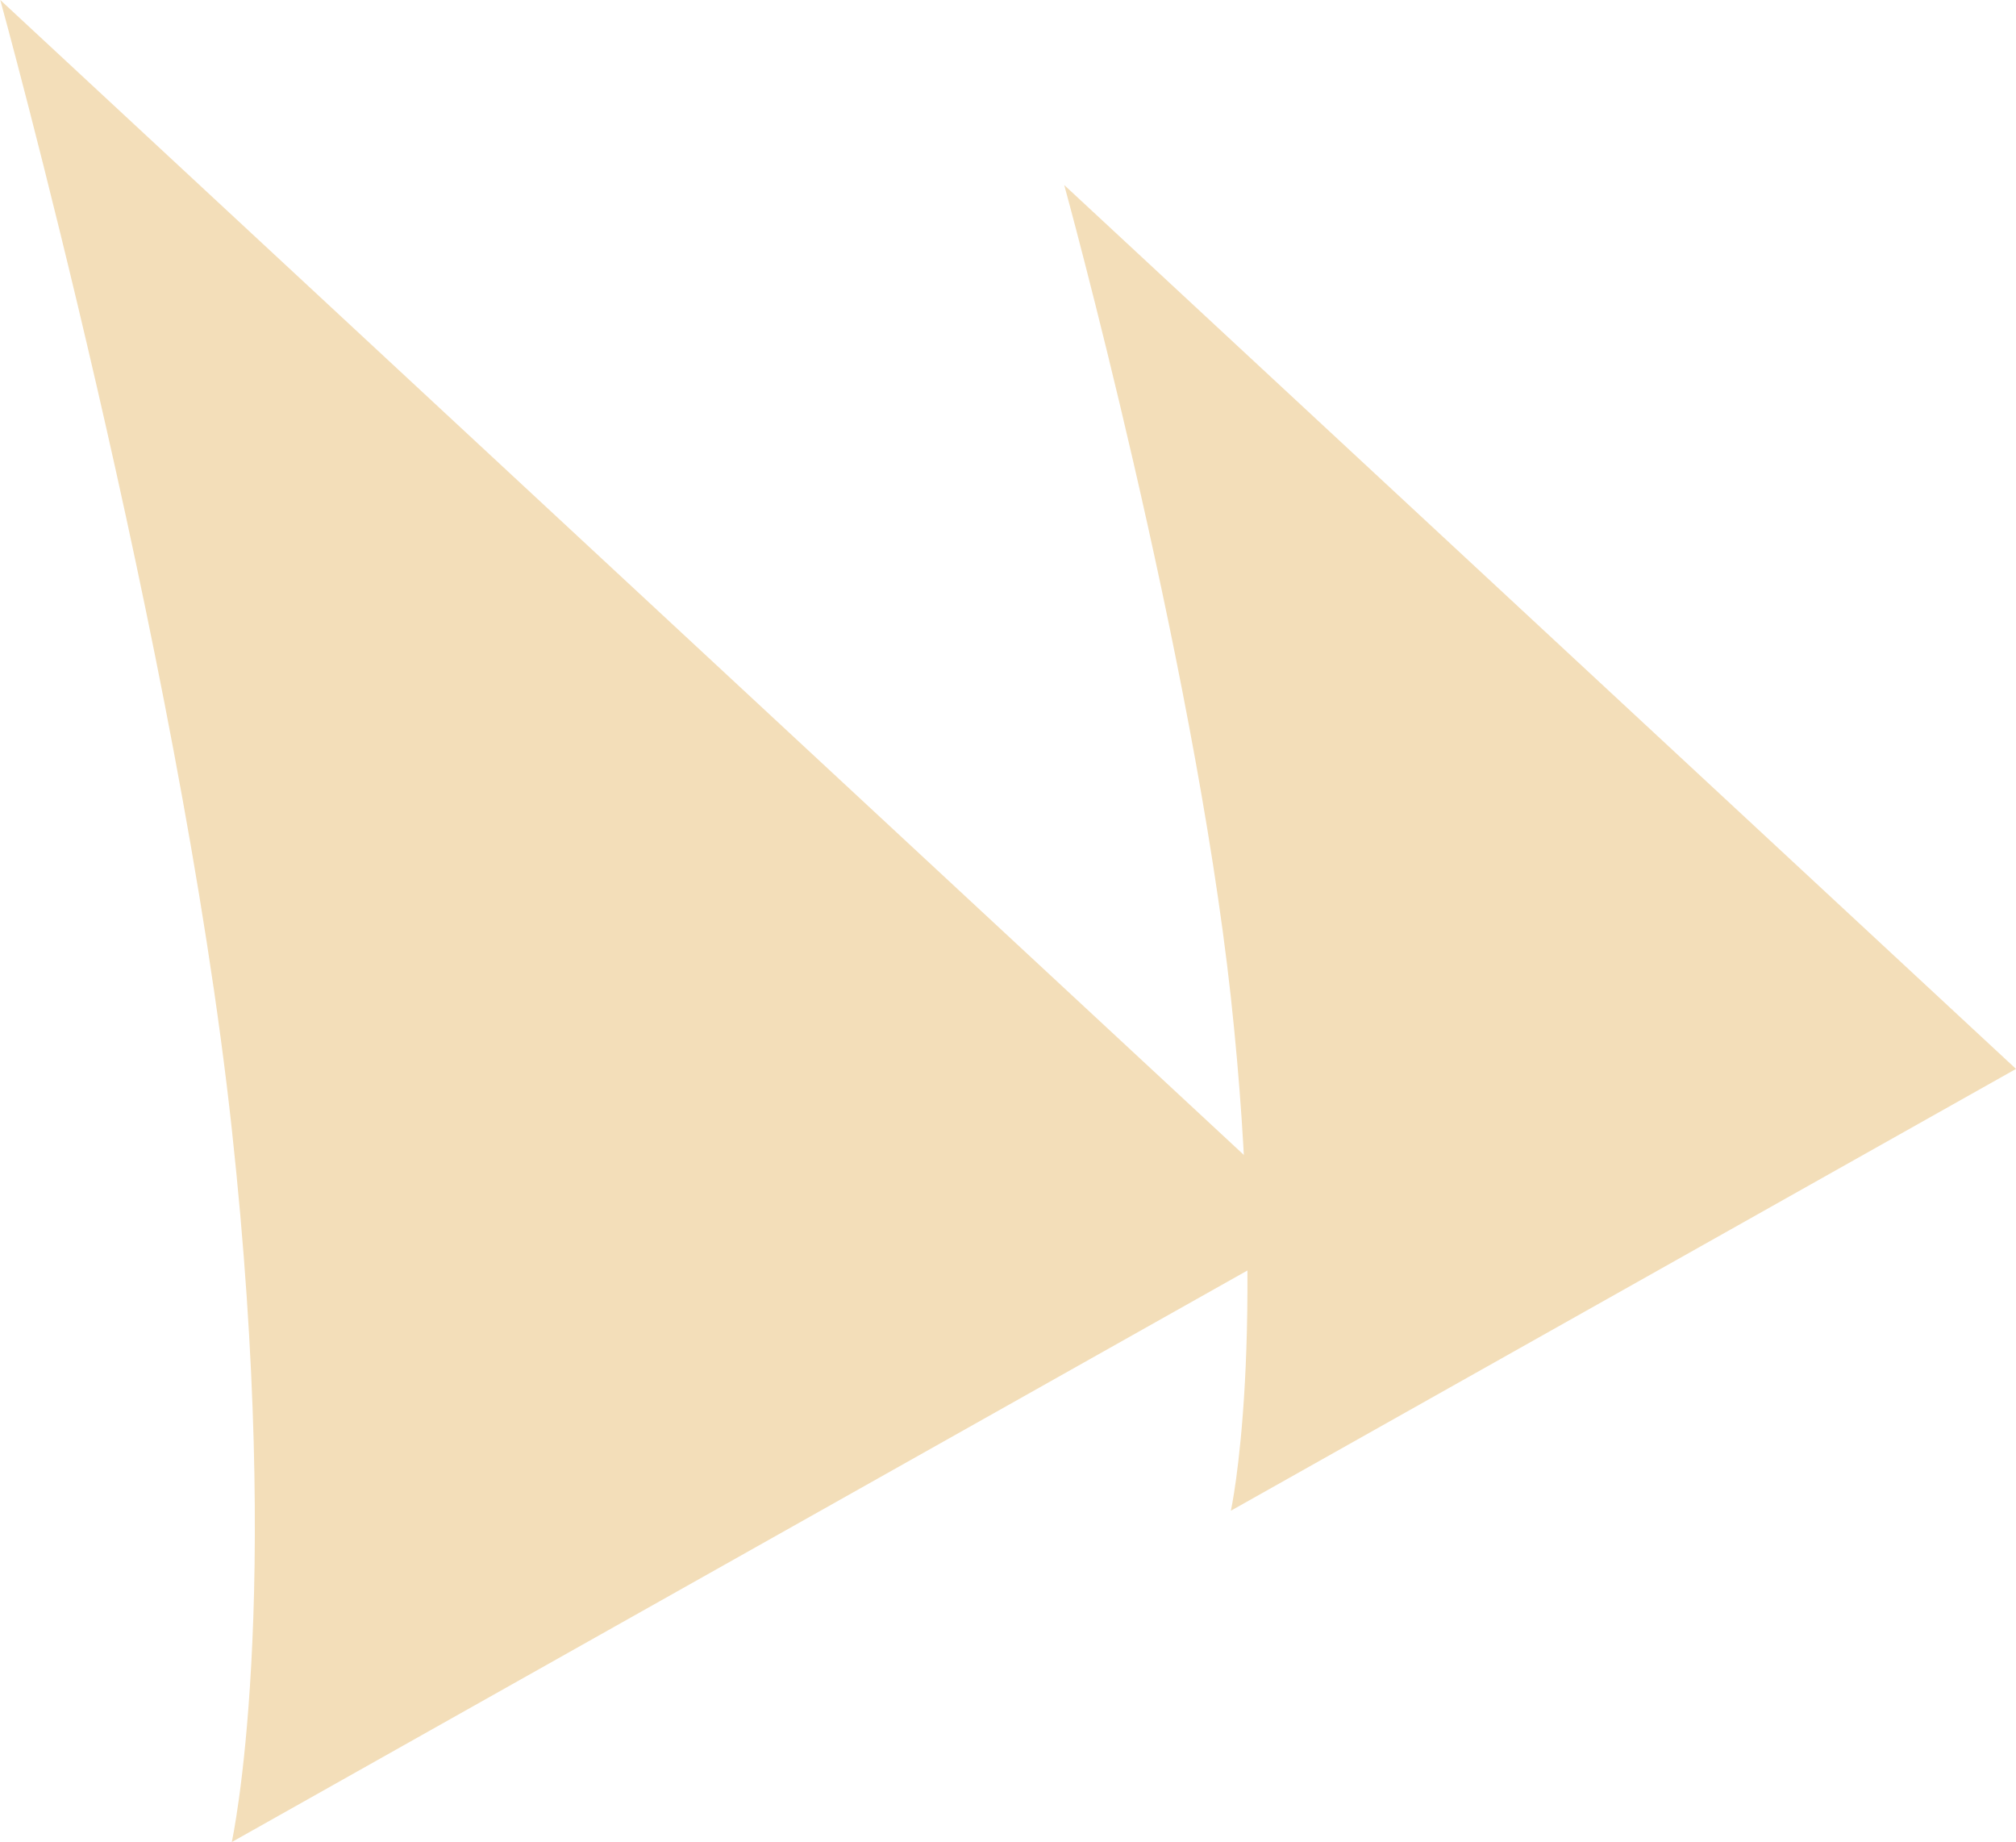 <?xml version="1.0" encoding="UTF-8" standalone="no"?>
<!-- Created with Inkscape (http://www.inkscape.org/) -->

<svg
   width="7.028mm"
   height="6.42mm"
   viewBox="0 0 7.028 6.42"
   version="1.1"
   id="svg1"
   inkscape:version="1.3.2 (091e20e, 2023-11-25, custom)"
   sodipodi:docname="logo-only.svg"
   xmlns:inkscape="http://www.inkscape.org/namespaces/inkscape"
   xmlns:sodipodi="http://sodipodi.sourceforge.net/DTD/sodipodi-0.dtd"
   xmlns="http://www.w3.org/2000/svg"
   xmlns:svg="http://www.w3.org/2000/svg"
   xmlns:rdf="http://www.w3.org/1999/02/22-rdf-syntax-ns#"
   xmlns:cc="http://creativecommons.org/ns#"
   xmlns:dc="http://purl.org/dc/elements/1.1/">
  <sodipodi:namedview
     id="namedview1"
     pagecolor="#505050"
     bordercolor="#eeeeee"
     borderopacity="1"
     inkscape:showpageshadow="0"
     inkscape:pageopacity="0"
     inkscape:pagecheckerboard="0"
     inkscape:deskcolor="#d1d1d1"
     inkscape:document-units="mm"
     inkscape:zoom="11.741861"
     inkscape:cx="-18.651217"
     inkscape:cy="6.685482"
     inkscape:window-width="2560"
     inkscape:window-height="1361"
     inkscape:window-x="2551"
     inkscape:window-y="-9"
     inkscape:window-maximized="1"
     inkscape:current-layer="layer1"
     showgrid="false" />
  <defs
     id="defs1" />
  <g
     inkscape:label="Ebene 1"
     inkscape:groupmode="layer"
     id="layer1"
     transform="translate(-98.602,-28.068)">
    <g
       id="g17-0"
       transform="translate(47.965,-0.014)"
       style="fill:#f3deb9;fill-opacity:1">
      <path
         style="fill:#f3deb9;fill-opacity:1;stroke:none;stroke-width:0.197px;stroke-linecap:butt;stroke-linejoin:miter;stroke-opacity:1"
         d="m 54.347,28.727 c 0,0 0.45,1.635 0.581,2.832 0.13,1.197 0,1.789 0,1.789 l 2.737,-1.54 z"
         id="path2-6-7"
         inkscape:connector-curvature="0" />
      <path
         style="fill:#f3deb9;fill-opacity:1;stroke:none;stroke-width:0.273px;stroke-linecap:butt;stroke-linejoin:miter;stroke-opacity:1"
         d="m 50.638,28.082 c 0,0 0.626,2.272 0.807,3.935 0.181,1.663 0,2.486 0,2.486 l 3.803,-2.14 z"
         id="path2-0-3-3"
         inkscape:connector-curvature="0" />
    </g>
  </g>
</svg>
